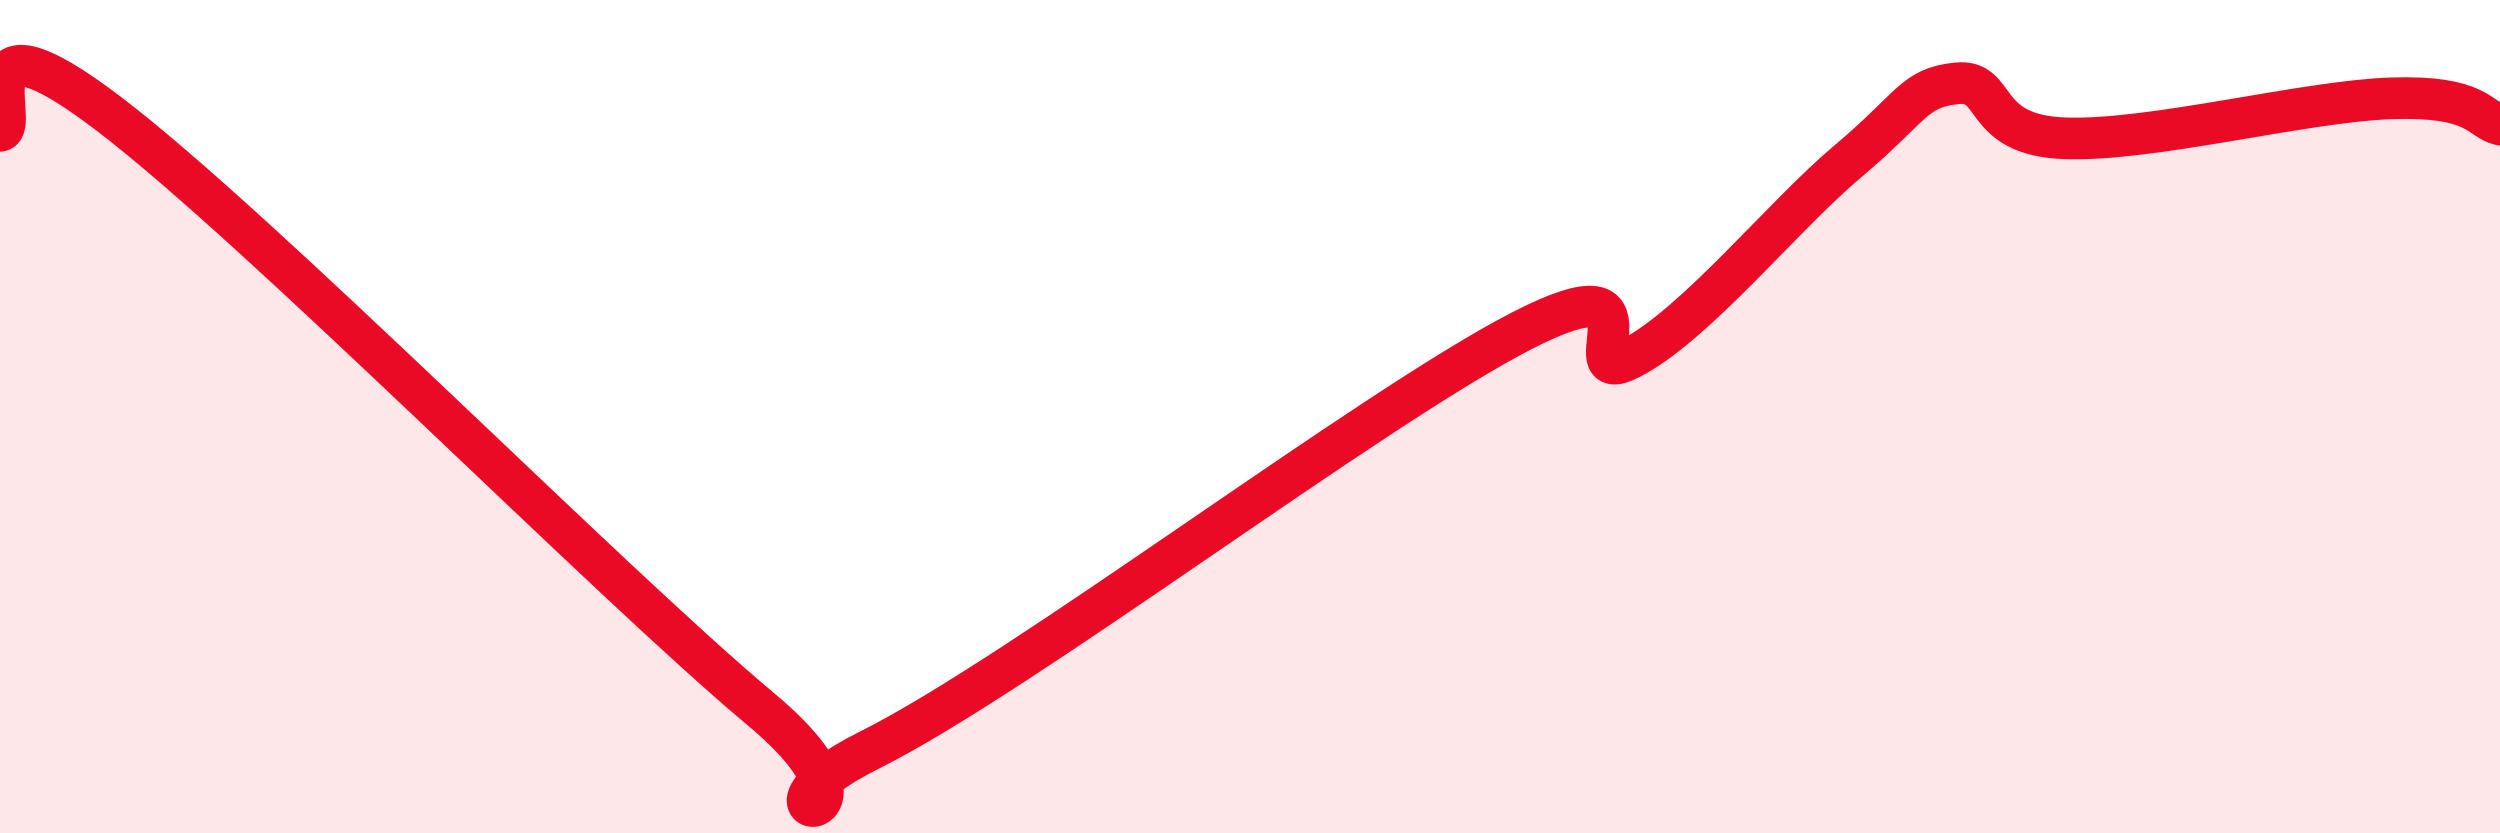 
    <svg width="60" height="20" viewBox="0 0 60 20" xmlns="http://www.w3.org/2000/svg">
      <path
        d="M 0,3.14 C 0.52,3.06 -1.04,-0.05 2.61,2.73 C 6.26,5.51 14.61,13.97 18.26,17.02 C 21.91,20.07 17.22,19.82 20.87,18 C 24.52,16.18 32.87,9.82 36.52,7.94 C 40.17,6.06 37.56,9.41 39.13,8.6 C 40.7,7.79 42.78,5.19 44.35,3.87 C 45.92,2.55 45.92,2.11 46.96,2 C 48,1.89 47.48,3.25 49.57,3.32 C 51.66,3.39 55.3,2.43 57.39,2.36 C 59.48,2.29 59.48,2.86 60,2.99L60 20L0 20Z"
        fill="#EB0A25"
        opacity="0.1"
        stroke-linecap="round"
        stroke-linejoin="round"
      />
      <path
        d="M 0,3.14 C 0.52,3.06 -1.04,-0.05 2.61,2.73 C 6.26,5.51 14.61,13.97 18.26,17.02 C 21.91,20.07 17.22,19.82 20.87,18 C 24.52,16.18 32.87,9.82 36.52,7.94 C 40.17,6.06 37.56,9.41 39.13,8.6 C 40.7,7.79 42.78,5.19 44.35,3.87 C 45.92,2.55 45.92,2.11 46.96,2 C 48,1.89 47.48,3.25 49.57,3.32 C 51.66,3.39 55.3,2.43 57.39,2.36 C 59.48,2.29 59.48,2.86 60,2.99"
        stroke="#EB0A25"
        stroke-width="1"
        fill="none"
        stroke-linecap="round"
        stroke-linejoin="round"
      />
    </svg>
  